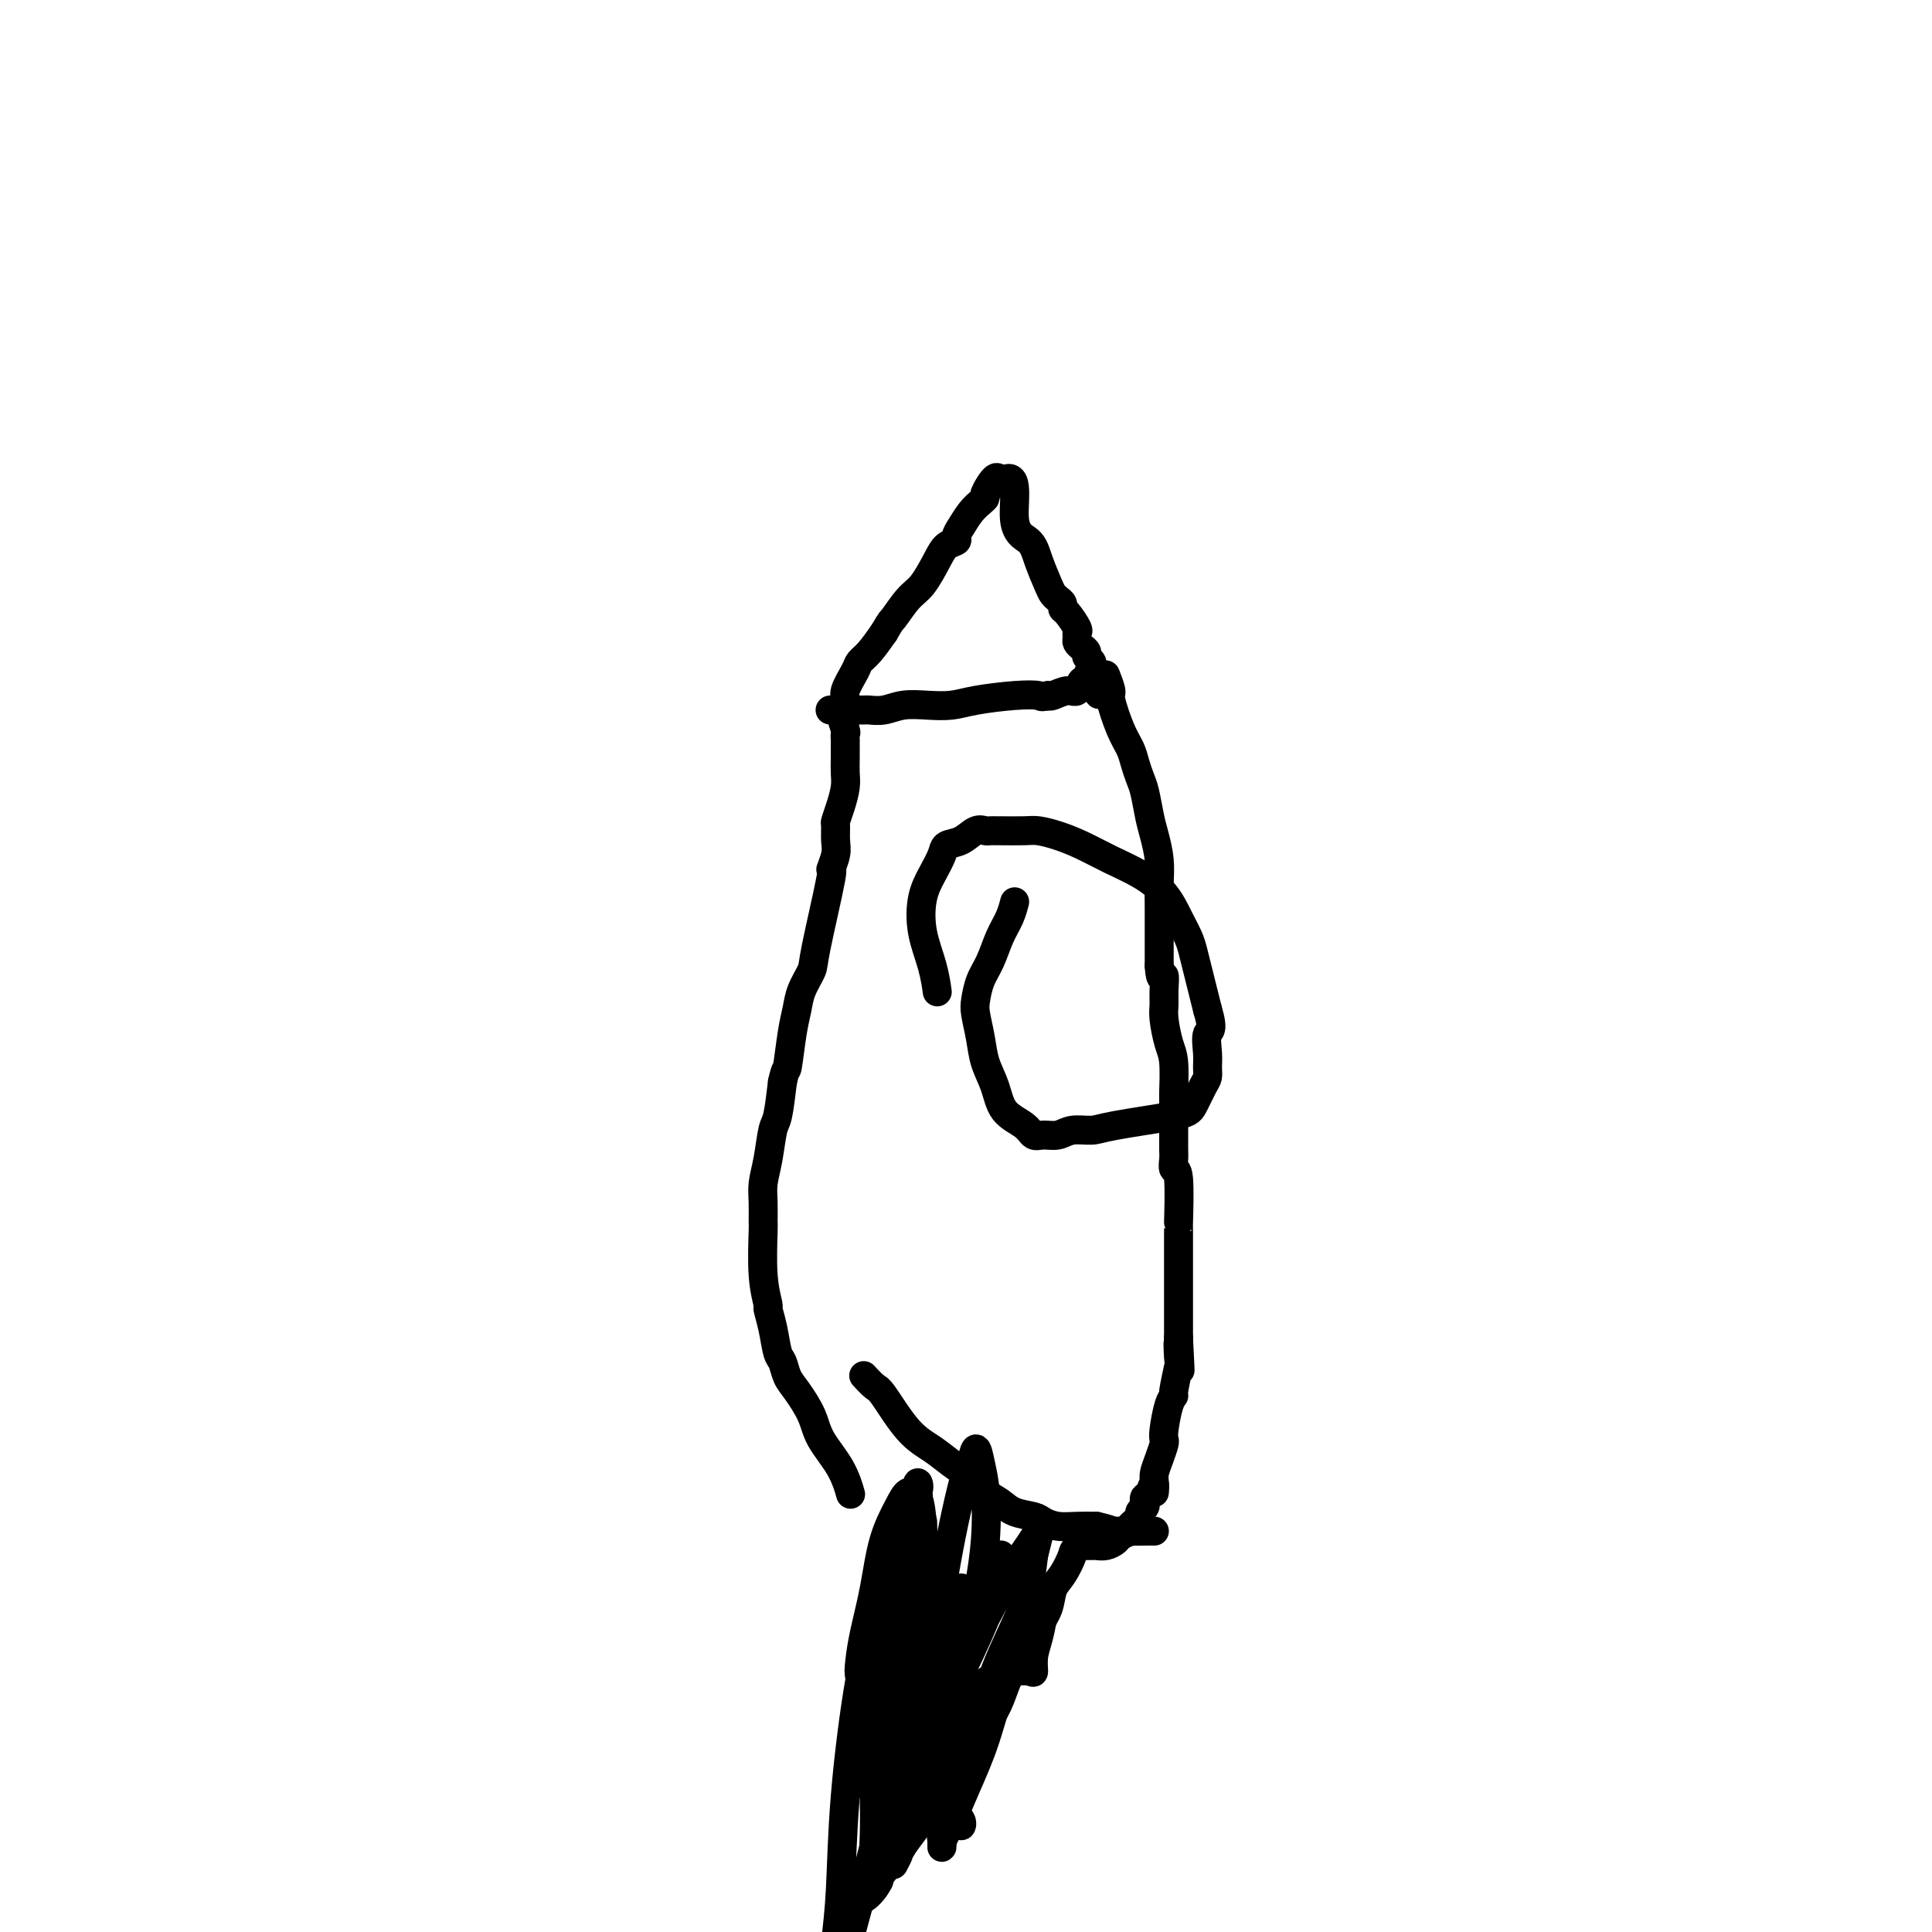 <svg viewBox='0 0 400 400' version='1.1' xmlns='http://www.w3.org/2000/svg' xmlns:xlink='http://www.w3.org/1999/xlink'><g fill='none' stroke='#000000' stroke-width='6' stroke-linecap='round' stroke-linejoin='round'><path d='M176,309c-0.000,-0.000 -0.000,-0.000 0,0c0.000,0.000 0.000,0.000 0,0c-0.000,-0.000 -0.000,-0.000 0,0c0.000,0.000 0.000,0.000 0,0c-0.000,-0.000 -0.000,-0.000 0,0c0.000,0.000 0.000,0.000 0,0c-0.000,-0.000 -0.000,-0.001 0,0c0.000,0.001 0.001,0.004 0,0c-0.001,-0.004 -0.004,-0.015 0,0c0.004,0.015 0.016,0.056 0,0c-0.016,-0.056 -0.058,-0.208 0,0c0.058,0.208 0.216,0.775 0,0c-0.216,-0.775 -0.807,-2.892 -2,-5c-1.193,-2.108 -2.988,-4.207 -4,-6c-1.012,-1.793 -1.241,-3.279 -2,-5c-0.759,-1.721 -2.048,-3.677 -3,-5c-0.952,-1.323 -1.565,-2.012 -2,-3c-0.435,-0.988 -0.690,-2.275 -1,-3c-0.310,-0.725 -0.675,-0.888 -1,-2c-0.325,-1.112 -0.609,-3.175 -1,-5c-0.391,-1.825 -0.889,-3.414 -1,-4c-0.111,-0.586 0.167,-0.169 0,-1c-0.167,-0.831 -0.778,-2.910 -1,-6c-0.222,-3.090 -0.057,-7.191 0,-9c0.057,-1.809 0.004,-1.325 0,-2c-0.004,-0.675 0.040,-2.509 0,-4c-0.040,-1.491 -0.166,-2.640 0,-4c0.166,-1.360 0.622,-2.932 1,-5c0.378,-2.068 0.679,-4.634 1,-6c0.321,-1.366 0.663,-1.533 1,-3c0.337,-1.467 0.668,-4.233 1,-7'/><path d='M162,224c0.799,-3.572 0.796,-2.000 1,-3c0.204,-1.000 0.616,-4.570 1,-7c0.384,-2.430 0.742,-3.718 1,-5c0.258,-1.282 0.418,-2.558 1,-4c0.582,-1.442 1.585,-3.051 2,-4c0.415,-0.949 0.241,-1.240 1,-5c0.759,-3.760 2.452,-10.990 3,-14c0.548,-3.010 -0.050,-1.799 0,-2c0.050,-0.201 0.748,-1.813 1,-3c0.252,-1.187 0.057,-1.949 0,-3c-0.057,-1.051 0.023,-2.392 0,-3c-0.023,-0.608 -0.150,-0.483 0,-1c0.150,-0.517 0.576,-1.676 1,-3c0.424,-1.324 0.846,-2.813 1,-4c0.154,-1.187 0.041,-2.073 0,-3c-0.041,-0.927 -0.010,-1.895 0,-3c0.010,-1.105 -0.002,-2.348 0,-3c0.002,-0.652 0.019,-0.713 0,-1c-0.019,-0.287 -0.074,-0.799 0,-1c0.074,-0.201 0.275,-0.092 0,-1c-0.275,-0.908 -1.028,-2.834 -1,-4c0.028,-1.166 0.836,-1.571 1,-2c0.164,-0.429 -0.315,-0.883 0,-2c0.315,-1.117 1.425,-2.897 2,-4c0.575,-1.103 0.616,-1.528 1,-2c0.384,-0.472 1.110,-0.992 2,-2c0.890,-1.008 1.945,-2.504 3,-4'/><path d='M183,131c1.701,-2.942 1.452,-2.298 2,-3c0.548,-0.702 1.892,-2.752 3,-4c1.108,-1.248 1.981,-1.696 3,-3c1.019,-1.304 2.184,-3.465 3,-5c0.816,-1.535 1.282,-2.445 2,-3c0.718,-0.555 1.687,-0.754 2,-1c0.313,-0.246 -0.031,-0.539 0,-1c0.031,-0.461 0.437,-1.091 1,-2c0.563,-0.909 1.282,-2.098 2,-3c0.718,-0.902 1.436,-1.518 2,-2c0.564,-0.482 0.976,-0.830 1,-1c0.024,-0.170 -0.340,-0.161 0,-1c0.340,-0.839 1.383,-2.525 2,-3c0.617,-0.475 0.809,0.263 1,1'/><path d='M207,100c4.235,-3.468 2.822,3.361 3,7c0.178,3.639 1.945,4.088 3,5c1.055,0.912 1.397,2.286 2,4c0.603,1.714 1.468,3.769 2,5c0.532,1.231 0.733,1.637 1,2c0.267,0.363 0.601,0.682 1,1c0.399,0.318 0.863,0.634 1,1c0.137,0.366 -0.054,0.780 0,1c0.054,0.220 0.354,0.244 1,1c0.646,0.756 1.640,2.244 2,3c0.360,0.756 0.086,0.780 0,1c-0.086,0.220 0.014,0.636 0,1c-0.014,0.364 -0.144,0.675 0,1c0.144,0.325 0.560,0.664 1,1c0.440,0.336 0.902,0.667 1,1c0.098,0.333 -0.170,0.667 0,1c0.170,0.333 0.778,0.667 1,1c0.222,0.333 0.060,0.667 0,1c-0.060,0.333 -0.016,0.667 0,1c0.016,0.333 0.005,0.667 0,1c-0.005,0.333 -0.002,0.667 0,1'/><path d='M226,141c2.987,6.047 0.953,0.663 0,-1c-0.953,-1.663 -0.826,0.395 -1,1c-0.174,0.605 -0.649,-0.244 -1,0c-0.351,0.244 -0.579,1.581 -1,2c-0.421,0.419 -1.037,-0.079 -2,0c-0.963,0.079 -2.275,0.737 -3,1c-0.725,0.263 -0.862,0.132 -1,0'/><path d='M217,144c-1.655,0.476 -1.291,0.166 -2,0c-0.709,-0.166 -2.489,-0.189 -5,0c-2.511,0.189 -5.753,0.590 -8,1c-2.247,0.410 -3.499,0.828 -5,1c-1.501,0.172 -3.253,0.099 -5,0c-1.747,-0.099 -3.491,-0.223 -5,0c-1.509,0.223 -2.784,0.792 -4,1c-1.216,0.208 -2.374,0.056 -3,0c-0.626,-0.056 -0.721,-0.015 -1,0c-0.279,0.015 -0.740,0.004 -1,0c-0.260,-0.004 -0.317,-0.001 -1,0c-0.683,0.001 -1.992,0.000 -3,0c-1.008,-0.000 -1.717,-0.000 -2,0c-0.283,0.000 -0.142,0.000 0,0'/><path d='M229,140c-0.000,-0.000 -0.000,-0.000 0,0c0.000,0.000 0.000,0.000 0,0c-0.000,-0.000 -0.000,-0.000 0,0c0.000,0.000 0.000,0.000 0,0c-0.000,-0.000 -0.000,-0.000 0,0c0.000,0.000 0.000,0.000 0,0c-0.000,-0.000 -0.000,-0.000 0,0c0.000,0.000 0.000,0.001 0,0c-0.000,-0.001 -0.001,-0.003 0,0c0.001,0.003 0.005,0.012 0,0c-0.005,-0.012 -0.017,-0.043 0,0c0.017,0.043 0.063,0.160 0,0c-0.063,-0.160 -0.234,-0.598 0,0c0.234,0.598 0.875,2.232 1,3c0.125,0.768 -0.265,0.670 0,2c0.265,1.330 1.184,4.086 2,6c0.816,1.914 1.528,2.984 2,4c0.472,1.016 0.704,1.978 1,3c0.296,1.022 0.658,2.103 1,3c0.342,0.897 0.666,1.611 1,3c0.334,1.389 0.678,3.455 1,5c0.322,1.545 0.622,2.570 1,4c0.378,1.430 0.833,3.265 1,5c0.167,1.735 0.045,3.371 0,5c-0.045,1.629 -0.012,3.251 0,5c0.012,1.749 0.003,3.623 0,5c-0.003,1.377 -0.001,2.255 0,3c0.001,0.745 0.000,1.356 0,2c-0.000,0.644 -0.000,1.322 0,2'/><path d='M240,200c0.227,3.715 0.796,2.003 1,2c0.204,-0.003 0.044,1.703 0,3c-0.044,1.297 0.027,2.184 0,3c-0.027,0.816 -0.151,1.561 0,3c0.151,1.439 0.576,3.571 1,5c0.424,1.429 0.846,2.154 1,4c0.154,1.846 0.041,4.811 0,6c-0.041,1.189 -0.011,0.602 0,1c0.011,0.398 0.003,1.783 0,3c-0.003,1.217 -0.002,2.267 0,3c0.002,0.733 0.004,1.147 0,2c-0.004,0.853 -0.015,2.143 0,3c0.015,0.857 0.057,1.282 0,2c-0.057,0.718 -0.211,1.731 0,2c0.211,0.269 0.789,-0.205 1,2c0.211,2.205 0.057,7.091 0,9c-0.057,1.909 -0.015,0.842 0,1c0.015,0.158 0.004,1.540 0,2c-0.004,0.460 -0.001,-0.003 0,3c0.001,3.003 0.000,9.473 0,12c-0.000,2.527 -0.000,1.110 0,1c0.000,-0.110 0.000,1.086 0,2c-0.000,0.914 -0.000,1.547 0,2c0.000,0.453 0.000,0.727 0,1'/><path d='M244,277c0.623,12.255 0.182,4.393 0,2c-0.182,-2.393 -0.104,0.682 0,2c0.104,1.318 0.234,0.878 0,2c-0.234,1.122 -0.834,3.807 -1,5c-0.166,1.193 0.100,0.896 0,1c-0.100,0.104 -0.565,0.611 -1,2c-0.435,1.389 -0.838,3.660 -1,5c-0.162,1.340 -0.082,1.747 0,2c0.082,0.253 0.165,0.351 0,1c-0.165,0.649 -0.579,1.849 -1,3c-0.421,1.151 -0.848,2.252 -1,3c-0.152,0.748 -0.030,1.142 0,2c0.030,0.858 -0.031,2.180 0,2c0.031,-0.180 0.153,-1.863 0,-2c-0.153,-0.137 -0.581,1.273 -1,2c-0.419,0.727 -0.829,0.772 -1,1c-0.171,0.228 -0.101,0.638 0,1c0.101,0.362 0.234,0.674 0,1c-0.234,0.326 -0.836,0.665 -1,1c-0.164,0.335 0.110,0.667 0,1c-0.110,0.333 -0.603,0.667 -1,1c-0.397,0.333 -0.699,0.667 -1,1'/><path d='M234,316c-0.662,1.261 0.184,0.912 0,1c-0.184,0.088 -1.397,0.612 -2,1c-0.603,0.388 -0.595,0.640 -1,1c-0.405,0.360 -1.222,0.829 -2,1c-0.778,0.171 -1.518,0.046 -2,0c-0.482,-0.046 -0.707,-0.012 -1,0c-0.293,0.012 -0.655,0.004 -1,0c-0.345,-0.004 -0.672,-0.002 -1,0'/><path d='M224,320c-1.909,0.864 -1.681,1.023 -2,2c-0.319,0.977 -1.186,2.770 -2,4c-0.814,1.230 -1.577,1.895 -2,3c-0.423,1.105 -0.508,2.651 -1,4c-0.492,1.349 -1.392,2.503 -2,4c-0.608,1.497 -0.924,3.338 -2,5c-1.076,1.662 -2.913,3.147 -4,5c-1.087,1.853 -1.426,4.075 -3,7c-1.574,2.925 -4.385,6.555 -6,9c-1.615,2.445 -2.034,3.707 -5,8c-2.966,4.293 -8.480,11.618 -11,15c-2.520,3.382 -2.046,2.820 -2,3c0.046,0.180 -0.336,1.100 -1,2c-0.664,0.900 -1.608,1.779 -2,2c-0.392,0.221 -0.231,-0.217 0,-1c0.231,-0.783 0.531,-1.911 1,-4c0.469,-2.089 1.108,-5.139 2,-8c0.892,-2.861 2.036,-5.532 3,-8c0.964,-2.468 1.747,-4.732 3,-7c1.253,-2.268 2.977,-4.539 4,-7c1.023,-2.461 1.346,-5.113 2,-7c0.654,-1.887 1.637,-3.008 2,-4c0.363,-0.992 0.104,-1.855 0,-2c-0.104,-0.145 -0.052,0.427 0,1'/><path d='M196,346c2.648,-7.252 0.769,-1.881 0,1c-0.769,2.881 -0.427,3.273 0,3c0.427,-0.273 0.941,-1.211 1,-1c0.059,0.211 -0.337,1.572 1,-1c1.337,-2.572 4.406,-9.079 6,-13c1.594,-3.921 1.714,-5.258 2,-7c0.286,-1.742 0.737,-3.889 1,-5c0.263,-1.111 0.337,-1.187 0,-1c-0.337,0.187 -1.084,0.638 -2,2c-0.916,1.362 -2.000,3.635 -3,6c-1.000,2.365 -1.914,4.821 -3,7c-1.086,2.179 -2.343,4.082 -3,6c-0.657,1.918 -0.715,3.851 -1,5c-0.285,1.149 -0.797,1.515 -1,2c-0.203,0.485 -0.095,1.090 0,1c0.095,-0.090 0.178,-0.873 1,-2c0.822,-1.127 2.381,-2.597 4,-5c1.619,-2.403 3.296,-5.739 5,-9c1.704,-3.261 3.434,-6.446 5,-9c1.566,-2.554 2.966,-4.479 4,-6c1.034,-1.521 1.701,-2.640 2,-3c0.299,-0.360 0.228,0.040 0,1c-0.228,0.960 -0.614,2.480 -1,4'/><path d='M214,322c-0.314,2.415 -0.598,5.954 -2,10c-1.402,4.046 -3.922,8.601 -6,14c-2.078,5.399 -3.714,11.643 -5,16c-1.286,4.357 -2.221,6.826 -3,9c-0.779,2.174 -1.402,4.051 -2,6c-0.598,1.949 -1.173,3.970 -1,4c0.173,0.030 1.093,-1.930 2,-4c0.907,-2.070 1.801,-4.251 3,-7c1.199,-2.749 2.703,-6.065 4,-10c1.297,-3.935 2.387,-8.487 4,-12c1.613,-3.513 3.750,-5.987 5,-8c1.250,-2.013 1.613,-3.564 2,-5c0.387,-1.436 0.797,-2.755 1,-3c0.203,-0.245 0.197,0.586 0,2c-0.197,1.414 -0.586,3.412 -1,5c-0.414,1.588 -0.853,2.766 -1,4c-0.147,1.234 -0.001,2.525 0,3c0.001,0.475 -0.143,0.136 -1,0c-0.857,-0.136 -2.429,-0.068 -4,0'/><path d='M209,346c-1.296,0.136 -2.036,0.476 -3,1c-0.964,0.524 -2.153,1.233 -3,2c-0.847,0.767 -1.352,1.593 -2,3c-0.648,1.407 -1.438,3.395 -2,5c-0.562,1.605 -0.897,2.827 -1,4c-0.103,1.173 0.026,2.298 0,5c-0.026,2.702 -0.208,6.980 0,9c0.208,2.020 0.807,1.781 1,2c0.193,0.219 -0.019,0.895 0,1c0.019,0.105 0.270,-0.362 0,-1c-0.270,-0.638 -1.060,-1.447 -2,-3c-0.940,-1.553 -2.030,-3.852 -3,-6c-0.970,-2.148 -1.819,-4.147 -3,-6c-1.181,-1.853 -2.695,-3.559 -4,-6c-1.305,-2.441 -2.403,-5.617 -3,-8c-0.597,-2.383 -0.695,-3.974 -1,-5c-0.305,-1.026 -0.817,-1.489 -1,-2c-0.183,-0.511 -0.035,-1.071 0,-1c0.035,0.071 -0.042,0.772 0,2c0.042,1.228 0.204,2.985 0,5c-0.204,2.015 -0.772,4.290 -1,7c-0.228,2.710 -0.114,5.855 0,9'/><path d='M181,363c-0.159,5.182 -0.058,6.638 0,9c0.058,2.362 0.072,5.631 0,8c-0.072,2.369 -0.231,3.839 0,5c0.231,1.161 0.850,2.015 1,3c0.150,0.985 -0.170,2.103 0,1c0.170,-1.103 0.830,-4.428 1,-8c0.170,-3.572 -0.151,-7.392 0,-12c0.151,-4.608 0.772,-10.004 1,-15c0.228,-4.996 0.062,-9.592 0,-13c-0.062,-3.408 -0.020,-5.628 0,-8c0.020,-2.372 0.020,-4.896 0,-7c-0.020,-2.104 -0.058,-3.786 0,-4c0.058,-0.214 0.212,1.042 0,3c-0.212,1.958 -0.788,4.619 -1,7c-0.212,2.381 -0.058,4.481 0,7c0.058,2.519 0.019,5.458 0,9c-0.019,3.542 -0.019,7.686 0,11c0.019,3.314 0.056,5.796 0,8c-0.056,2.204 -0.205,4.129 0,6c0.205,1.871 0.763,3.687 1,5c0.237,1.313 0.154,2.124 0,2c-0.154,-0.124 -0.377,-1.181 0,-2c0.377,-0.819 1.355,-1.399 2,-3c0.645,-1.601 0.956,-4.223 2,-8c1.044,-3.777 2.819,-8.709 4,-13c1.181,-4.291 1.766,-7.940 2,-11c0.234,-3.060 0.117,-5.530 0,-8'/><path d='M194,335c1.546,-8.071 0.410,-6.748 0,-7c-0.410,-0.252 -0.094,-2.079 0,-3c0.094,-0.921 -0.034,-0.936 0,-1c0.034,-0.064 0.230,-0.176 0,1c-0.230,1.176 -0.886,3.642 -2,7c-1.114,3.358 -2.687,7.610 -4,15c-1.313,7.390 -2.367,17.919 -3,22c-0.633,4.081 -0.845,1.713 -1,3c-0.155,1.287 -0.253,6.230 0,9c0.253,2.770 0.856,3.369 1,4c0.144,0.631 -0.170,1.295 0,1c0.170,-0.295 0.823,-1.549 1,-2c0.177,-0.451 -0.124,-0.097 1,-2c1.124,-1.903 3.671,-6.061 5,-10c1.329,-3.939 1.438,-7.659 2,-12c0.562,-4.341 1.577,-9.305 2,-13c0.423,-3.695 0.254,-6.122 0,-8c-0.254,-1.878 -0.594,-3.207 -1,-4c-0.406,-0.793 -0.879,-1.049 -1,-1c-0.121,0.049 0.110,0.402 0,1c-0.110,0.598 -0.563,1.439 -1,3c-0.437,1.561 -0.860,3.840 -1,6c-0.140,2.160 0.001,4.201 0,7c-0.001,2.799 -0.145,6.354 0,9c0.145,2.646 0.578,4.381 1,6c0.422,1.619 0.831,3.122 1,4c0.169,0.878 0.097,1.132 0,1c-0.097,-0.132 -0.218,-0.651 0,-1c0.218,-0.349 0.777,-0.528 1,-2c0.223,-1.472 0.112,-4.236 0,-7'/><path d='M195,361c0.215,-3.413 0.254,-7.447 0,-11c-0.254,-3.553 -0.799,-6.627 -1,-9c-0.201,-2.373 -0.056,-4.045 0,-5c0.056,-0.955 0.025,-1.193 0,-1c-0.025,0.193 -0.042,0.818 0,1c0.042,0.182 0.143,-0.079 0,1c-0.143,1.079 -0.532,3.497 -1,5c-0.468,1.503 -1.016,2.091 -1,7c0.016,4.909 0.595,14.139 1,19c0.405,4.861 0.637,5.354 1,7c0.363,1.646 0.857,4.446 1,6c0.143,1.554 -0.067,1.861 0,1c0.067,-0.861 0.410,-2.889 1,-5c0.590,-2.111 1.426,-4.305 2,-7c0.574,-2.695 0.886,-5.892 1,-10c0.114,-4.108 0.031,-9.126 0,-13c-0.031,-3.874 -0.011,-6.602 0,-9c0.011,-2.398 0.013,-4.464 0,-6c-0.013,-1.536 -0.042,-2.541 0,-3c0.042,-0.459 0.155,-0.372 0,1c-0.155,1.372 -0.577,4.029 -1,6c-0.423,1.971 -0.845,3.255 -1,5c-0.155,1.745 -0.042,3.950 0,6c0.042,2.050 0.014,3.944 0,5c-0.014,1.056 -0.014,1.273 0,2c0.014,0.727 0.042,1.965 0,2c-0.042,0.035 -0.155,-1.133 0,-2c0.155,-0.867 0.577,-1.434 1,-2'/><path d='M198,352c0.231,-1.589 0.308,-3.561 1,-7c0.692,-3.439 2.001,-8.343 3,-13c0.999,-4.657 1.690,-9.065 2,-13c0.310,-3.935 0.238,-7.396 0,-10c-0.238,-2.604 -0.644,-4.349 -1,-6c-0.356,-1.651 -0.662,-3.206 -1,-3c-0.338,0.206 -0.709,2.172 -1,3c-0.291,0.828 -0.501,0.516 -1,2c-0.499,1.484 -1.286,4.764 -2,8c-0.714,3.236 -1.354,6.430 -2,10c-0.646,3.570 -1.297,7.518 -2,11c-0.703,3.482 -1.456,6.499 -2,9c-0.544,2.501 -0.877,4.486 -1,7c-0.123,2.514 -0.035,5.558 0,7c0.035,1.442 0.017,1.281 0,1c-0.017,-0.281 -0.032,-0.682 0,-1c0.032,-0.318 0.112,-0.552 0,-1c-0.112,-0.448 -0.415,-1.111 -1,-3c-0.585,-1.889 -1.452,-5.004 -2,-8c-0.548,-2.996 -0.777,-5.875 -1,-8c-0.223,-2.125 -0.439,-3.498 -1,-5c-0.561,-1.502 -1.465,-3.133 -2,-4c-0.535,-0.867 -0.700,-0.968 -1,-1c-0.300,-0.032 -0.735,0.007 -1,1c-0.265,0.993 -0.361,2.940 -1,6c-0.639,3.060 -1.821,7.233 -3,14c-1.179,6.767 -2.356,16.130 -3,24c-0.644,7.870 -0.755,14.249 -1,19c-0.245,4.751 -0.622,7.876 -1,11'/><path d='M173,402c-1.222,11.939 -0.276,7.786 0,7c0.276,-0.786 -0.117,1.796 0,3c0.117,1.204 0.746,1.032 1,0c0.254,-1.032 0.134,-2.922 1,-7c0.866,-4.078 2.720,-10.344 5,-19c2.280,-8.656 4.987,-19.702 7,-28c2.013,-8.298 3.334,-13.848 4,-17c0.666,-3.152 0.679,-3.906 1,-6c0.321,-2.094 0.950,-5.527 1,-7c0.050,-1.473 -0.477,-0.985 -1,0c-0.523,0.985 -1.040,2.467 -2,4c-0.960,1.533 -2.362,3.117 -3,5c-0.638,1.883 -0.512,4.065 -1,6c-0.488,1.935 -1.589,3.624 -2,5c-0.411,1.376 -0.133,2.439 0,4c0.133,1.561 0.119,3.621 0,4c-0.119,0.379 -0.344,-0.924 0,-2c0.344,-1.076 1.255,-1.924 2,-4c0.745,-2.076 1.322,-5.379 2,-8c0.678,-2.621 1.458,-4.559 2,-7c0.542,-2.441 0.847,-5.383 1,-7c0.153,-1.617 0.154,-1.908 0,-2c-0.154,-0.092 -0.465,0.014 -1,1c-0.535,0.986 -1.296,2.853 -2,5c-0.704,2.147 -1.352,4.573 -2,7'/><path d='M186,339c-1.105,3.196 -1.368,5.687 -2,8c-0.632,2.313 -1.632,4.446 -2,7c-0.368,2.554 -0.104,5.527 0,7c0.104,1.473 0.047,1.447 0,1c-0.047,-0.447 -0.086,-1.316 0,-1c0.086,0.316 0.297,1.815 2,-3c1.703,-4.815 4.899,-15.945 6,-21c1.101,-5.055 0.107,-4.036 0,-5c-0.107,-0.964 0.674,-3.912 1,-7c0.326,-3.088 0.197,-6.315 0,-9c-0.197,-2.685 -0.461,-4.826 -1,-6c-0.539,-1.174 -1.352,-1.379 -2,-1c-0.648,0.379 -1.130,1.343 -2,3c-0.870,1.657 -2.129,4.007 -3,7c-0.871,2.993 -1.354,6.630 -2,10c-0.646,3.370 -1.454,6.473 -2,9c-0.546,2.527 -0.830,4.476 -1,6c-0.170,1.524 -0.226,2.622 0,3c0.226,0.378 0.735,0.036 1,-1c0.265,-1.036 0.285,-2.764 1,-5c0.715,-2.236 2.125,-4.979 3,-8c0.875,-3.021 1.215,-6.321 2,-9c0.785,-2.679 2.017,-4.738 3,-7c0.983,-2.262 1.719,-4.728 2,-6c0.281,-1.272 0.106,-1.351 0,-2c-0.106,-0.649 -0.144,-1.867 0,-2c0.144,-0.133 0.470,0.819 0,2c-0.470,1.181 -1.735,2.590 -3,4'/><path d='M187,313c-0.916,1.896 -1.706,3.635 -2,6c-0.294,2.365 -0.093,5.356 0,8c0.093,2.644 0.078,4.940 0,7c-0.078,2.060 -0.217,3.885 0,5c0.217,1.115 0.791,1.521 1,2c0.209,0.479 0.052,1.033 0,1c-0.052,-0.033 0.000,-0.651 0,-1c-0.000,-0.349 -0.053,-0.430 1,-3c1.053,-2.570 3.211,-7.630 4,-10c0.789,-2.370 0.210,-2.049 0,-3c-0.210,-0.951 -0.051,-3.175 0,-5c0.051,-1.825 -0.006,-3.253 0,-4c0.006,-0.747 0.077,-0.814 0,-1c-0.077,-0.186 -0.300,-0.490 -1,0c-0.700,0.490 -1.875,1.775 -3,3c-1.125,1.225 -2.200,2.389 -3,5c-0.800,2.611 -1.325,6.670 -2,10c-0.675,3.330 -1.501,5.933 -2,9c-0.499,3.067 -0.669,6.598 -1,10c-0.331,3.402 -0.821,6.675 -1,9c-0.179,2.325 -0.048,3.703 0,5c0.048,1.297 0.014,2.513 0,3c-0.014,0.487 -0.007,0.243 0,0'/><path d='M179,285c-0.000,-0.000 -0.000,-0.000 0,0c0.000,0.000 0.000,0.000 0,0c-0.000,-0.000 -0.000,-0.000 0,0c0.000,0.000 0.000,0.000 0,0c-0.000,-0.000 -0.000,-0.000 0,0c0.000,0.000 0.000,0.000 0,0c-0.000,-0.000 -0.000,-0.000 0,0c0.000,0.000 0.001,0.001 0,0c-0.001,-0.001 -0.002,-0.002 0,0c0.002,0.002 0.007,0.008 0,0c-0.007,-0.008 -0.026,-0.029 0,0c0.026,0.029 0.099,0.108 0,0c-0.099,-0.108 -0.368,-0.402 0,0c0.368,0.402 1.375,1.500 2,2c0.625,0.500 0.870,0.402 2,2c1.130,1.598 3.145,4.893 5,7c1.855,2.107 3.550,3.025 5,4c1.450,0.975 2.655,2.005 4,3c1.345,0.995 2.829,1.954 4,3c1.171,1.046 2.028,2.178 3,3c0.972,0.822 2.058,1.334 3,2c0.942,0.666 1.739,1.485 3,2c1.261,0.515 2.987,0.726 4,1c1.013,0.274 1.313,0.609 2,1c0.687,0.391 1.762,0.836 3,1c1.238,0.164 2.639,0.047 4,0c1.361,-0.047 2.680,-0.023 4,0'/><path d='M227,316c3.204,0.691 2.715,0.917 4,1c1.285,0.083 4.346,0.022 6,0c1.654,-0.022 1.901,-0.006 2,0c0.099,0.006 0.049,0.003 0,0'/><path d='M194,205c-0.000,-0.001 -0.000,-0.001 0,0c0.000,0.001 0.001,0.004 0,0c-0.001,-0.004 -0.002,-0.014 0,0c0.002,0.014 0.007,0.054 0,0c-0.007,-0.054 -0.028,-0.201 0,0c0.028,0.201 0.104,0.750 0,0c-0.104,-0.750 -0.389,-2.799 -1,-5c-0.611,-2.201 -1.550,-4.555 -2,-7c-0.450,-2.445 -0.413,-4.983 0,-7c0.413,-2.017 1.202,-3.515 2,-5c0.798,-1.485 1.604,-2.958 2,-4c0.396,-1.042 0.382,-1.652 1,-2c0.618,-0.348 1.868,-0.433 3,-1c1.132,-0.567 2.145,-1.616 3,-2c0.855,-0.384 1.552,-0.103 2,0c0.448,0.103 0.646,0.027 1,0c0.354,-0.027 0.863,-0.005 1,0c0.137,0.005 -0.096,-0.008 1,0c1.096,0.008 3.523,0.036 5,0c1.477,-0.036 2.004,-0.134 3,0c0.996,0.134 2.462,0.502 4,1c1.538,0.498 3.150,1.126 5,2c1.850,0.874 3.938,1.995 6,3c2.062,1.005 4.096,1.896 6,3c1.904,1.104 3.676,2.423 5,4c1.324,1.577 2.200,3.411 3,5c0.800,1.589 1.524,2.931 2,4c0.476,1.069 0.705,1.864 1,3c0.295,1.136 0.656,2.614 1,4c0.344,1.386 0.670,2.682 1,4c0.330,1.318 0.665,2.659 1,4'/><path d='M250,209c1.392,4.644 0.371,4.253 0,5c-0.371,0.747 -0.092,2.630 0,4c0.092,1.370 -0.004,2.225 0,3c0.004,0.775 0.107,1.468 0,2c-0.107,0.532 -0.425,0.903 -1,2c-0.575,1.097 -1.407,2.920 -2,4c-0.593,1.080 -0.949,1.418 -4,2c-3.051,0.582 -8.799,1.409 -12,2c-3.201,0.591 -3.855,0.944 -5,1c-1.145,0.056 -2.780,-0.187 -4,0c-1.220,0.187 -2.025,0.803 -3,1c-0.975,0.197 -2.120,-0.025 -3,0c-0.880,0.025 -1.497,0.297 -2,0c-0.503,-0.297 -0.894,-1.162 -2,-2c-1.106,-0.838 -2.927,-1.649 -4,-3c-1.073,-1.351 -1.398,-3.242 -2,-5c-0.602,-1.758 -1.480,-3.383 -2,-5c-0.520,-1.617 -0.683,-3.225 -1,-5c-0.317,-1.775 -0.787,-3.717 -1,-5c-0.213,-1.283 -0.170,-1.907 0,-3c0.170,-1.093 0.466,-2.654 1,-4c0.534,-1.346 1.306,-2.477 2,-4c0.694,-1.523 1.310,-3.439 2,-5c0.690,-1.561 1.455,-2.766 2,-4c0.545,-1.234 0.870,-2.495 1,-3c0.130,-0.505 0.065,-0.252 0,0'/></g>
</svg>